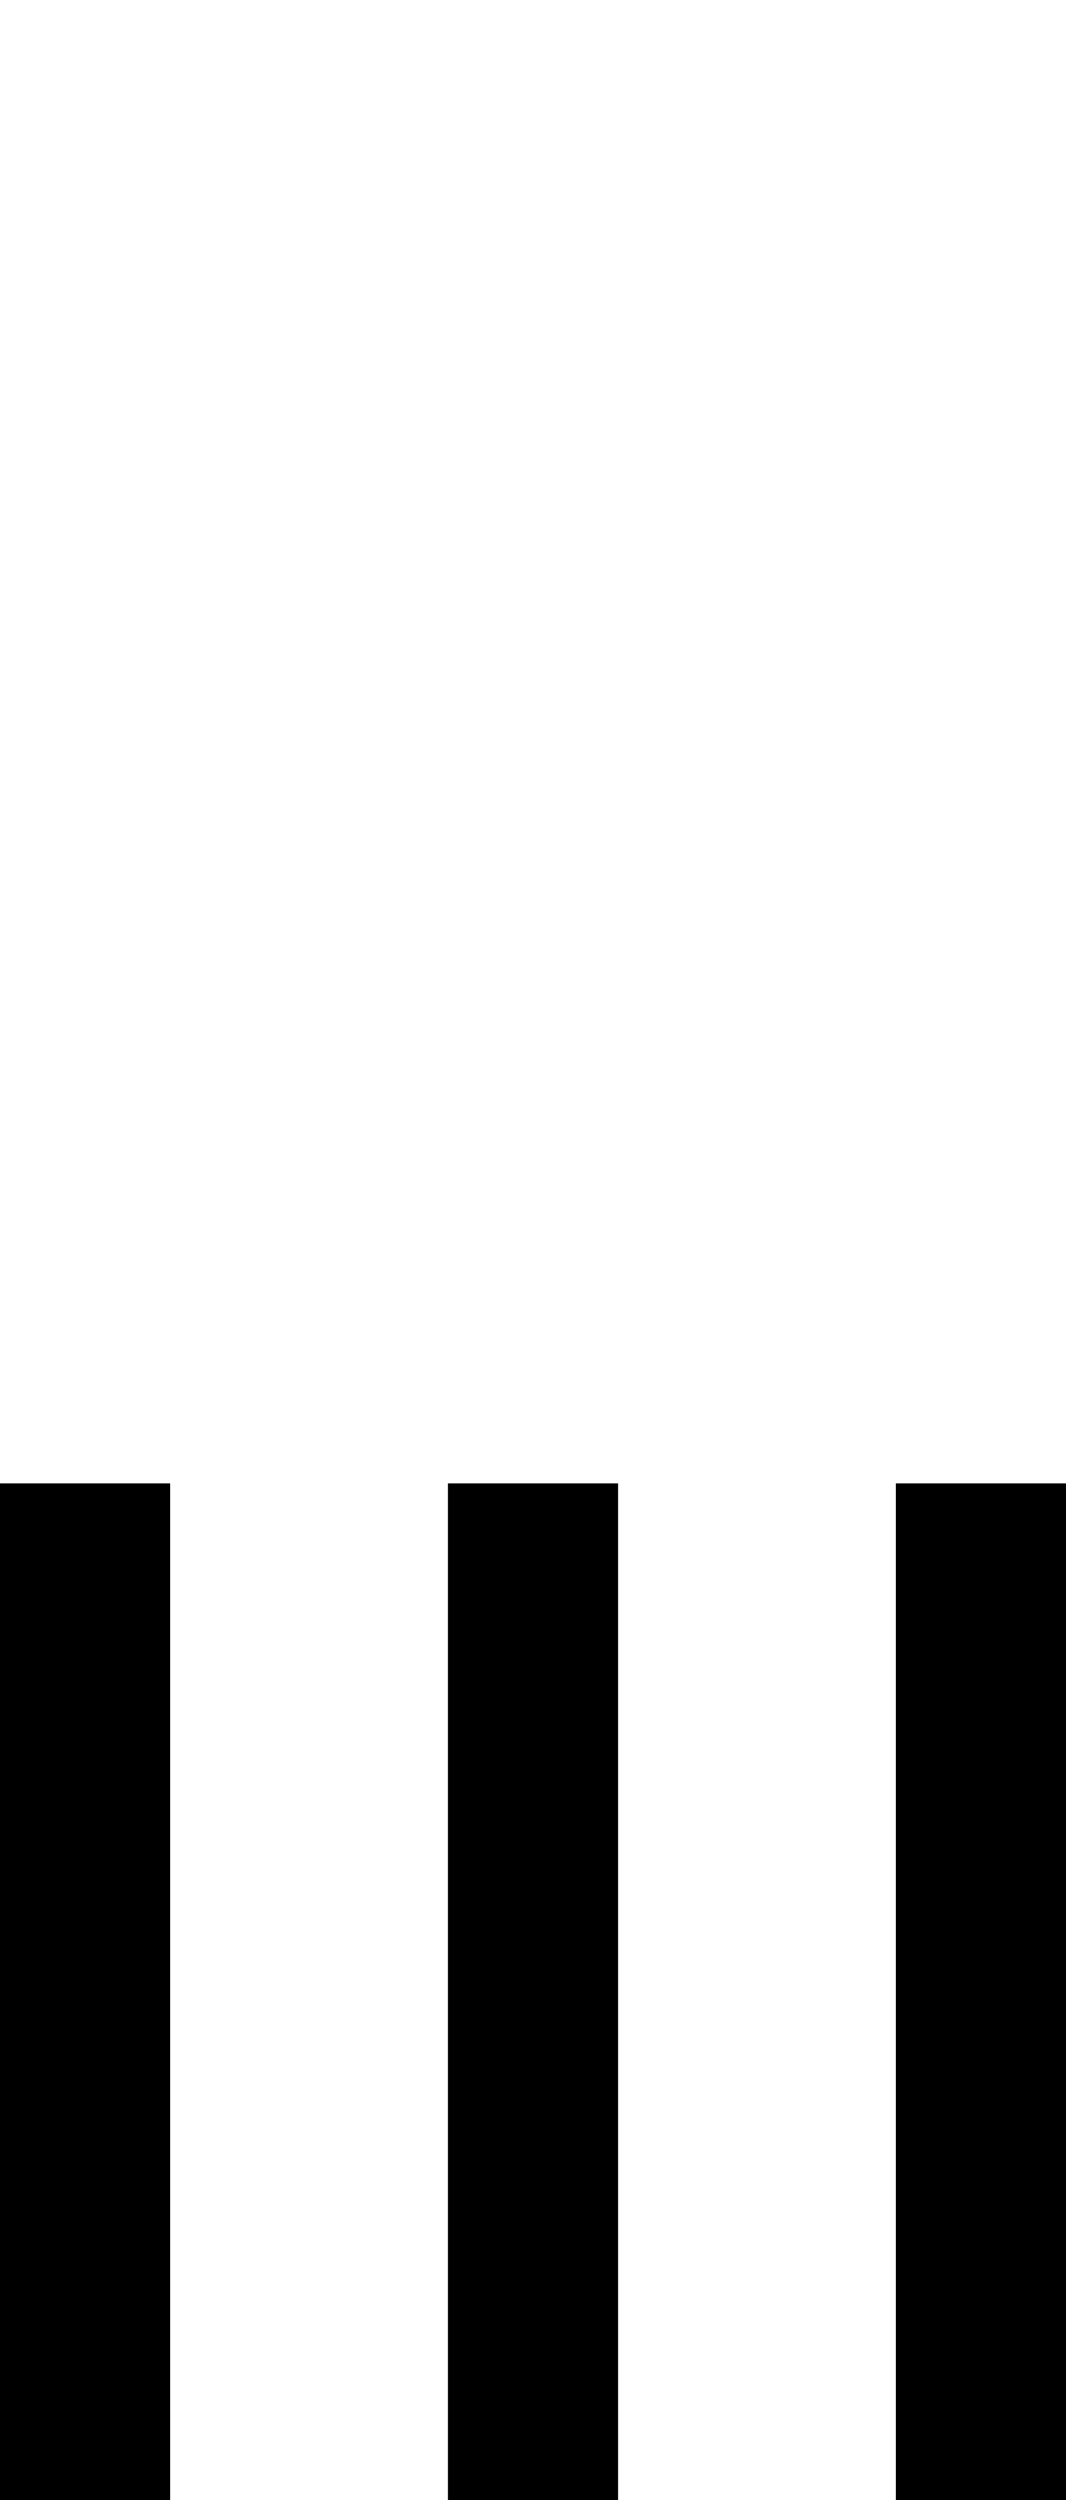 <?xml version='1.0' encoding='UTF-8' standalone='yes'?><svg xmlns='http://www.w3.org/2000/svg' xmlns:xlink='http://www.w3.org/1999/xlink' width='7.675' height='18.0' ><path d='M 0.0 10.68 L 0.0 18 L 1.225 18 L 1.225 10.68 Z' style='fill:#000000;stroke:none' /><path d='M 3.225 10.68 L 3.225 18 L 4.45 18 L 4.45 10.68 Z' style='fill:#000000;stroke:none' /><path d='M 6.45 10.68 L 6.45 18 L 7.675 18 L 7.675 10.68 Z' style='fill:#000000;stroke:none' /></svg>